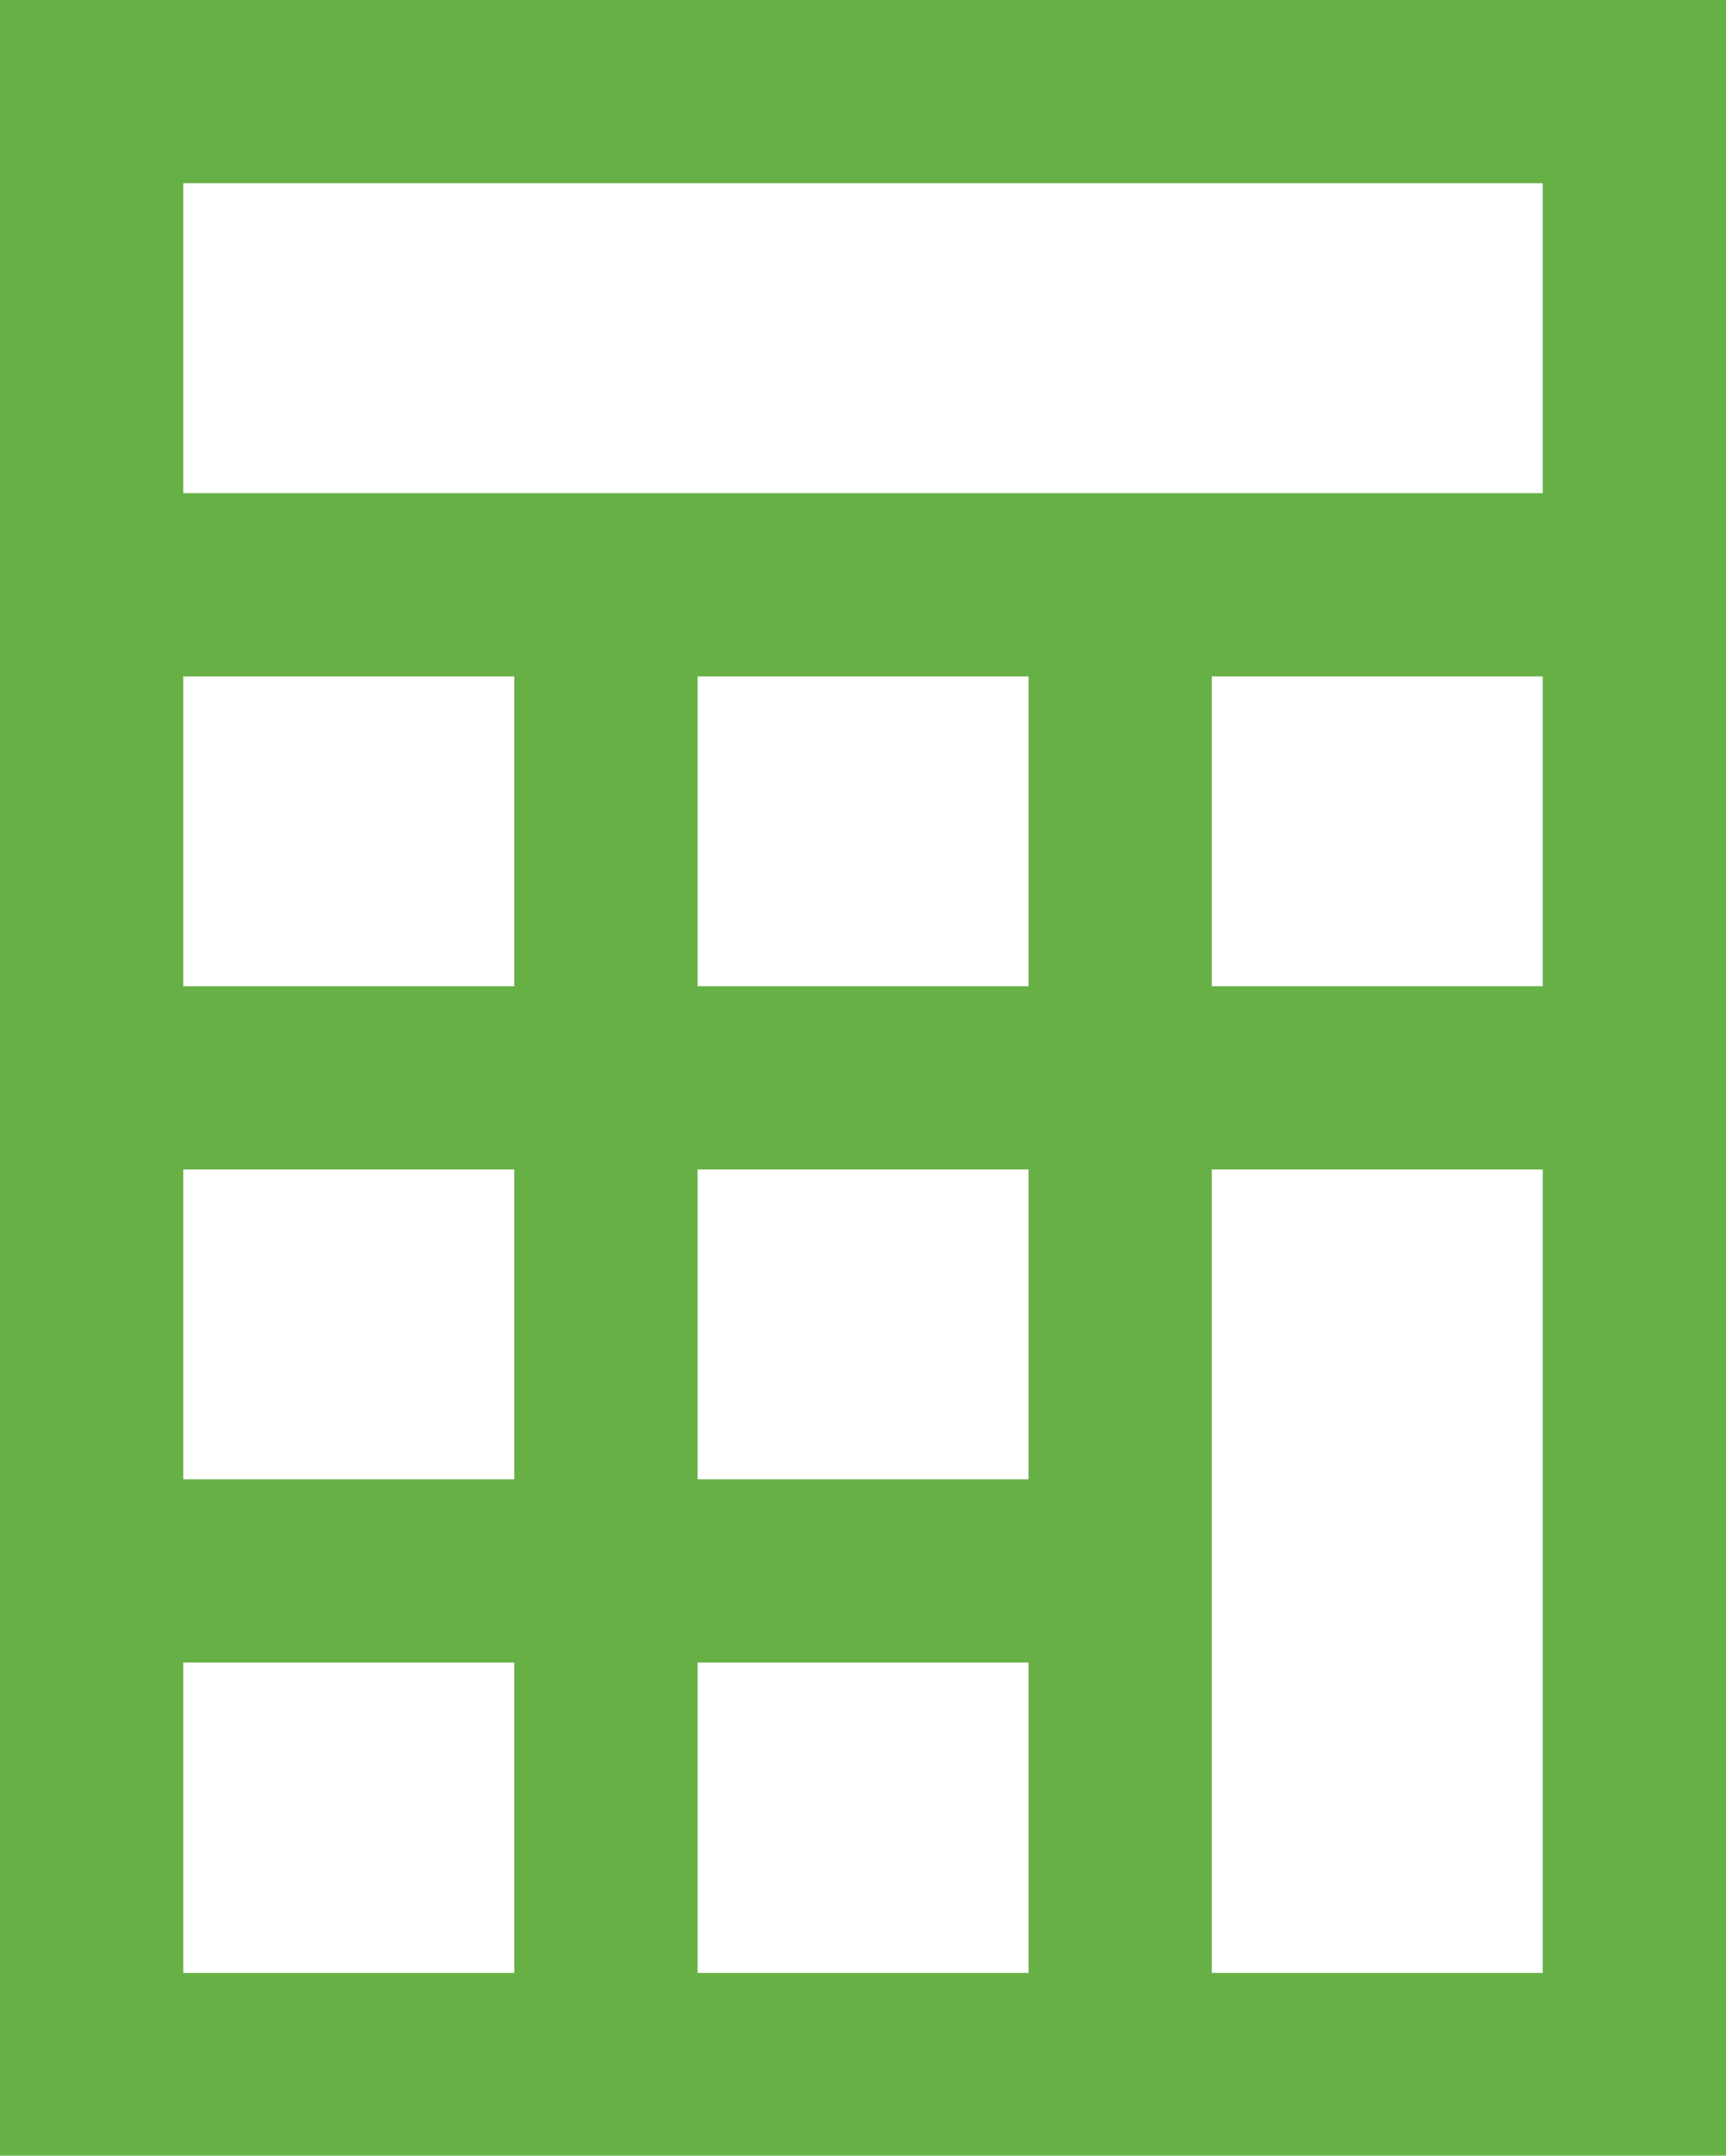 <svg xmlns="http://www.w3.org/2000/svg" width="14.128" height="17.646" viewBox="0 0 14.128 17.646">
  <g id="Group_46" data-name="Group 46" transform="translate(-1525.44 -3688.803)">
    <path id="Rectangle_37" data-name="Rectangle 37" d="M-.75-.75H13.378V16.9H-.75ZM11.878.75H.75V15.4H11.878Z" transform="translate(1526.19 3689.553)" fill="#67b046"/>
    <path id="Line_37" data-name="Line 37" d="M12.628.75H0V-.75H12.628Z" transform="translate(1526.19 3693.59)" fill="#67b046"/>
    <path id="Line_38" data-name="Line 38" d="M12.628.75H0V-.75H12.628Z" transform="translate(1526.19 3697.626)" fill="#67b046"/>
    <path id="Line_39" data-name="Line 39" d="M8.418.75H0V-.75H8.418Z" transform="translate(1526.19 3701.662)" fill="#67b046"/>
    <path id="Line_40" data-name="Line 40" d="M.75,12.108H-.75V0H.75Z" transform="translate(1534.609 3693.59)" fill="#67b046"/>
    <path id="Line_41" data-name="Line 41" d="M.75,12.108H-.75V0H.75Z" transform="translate(1530.4 3693.59)" fill="#67b046"/>
  </g>
</svg>
